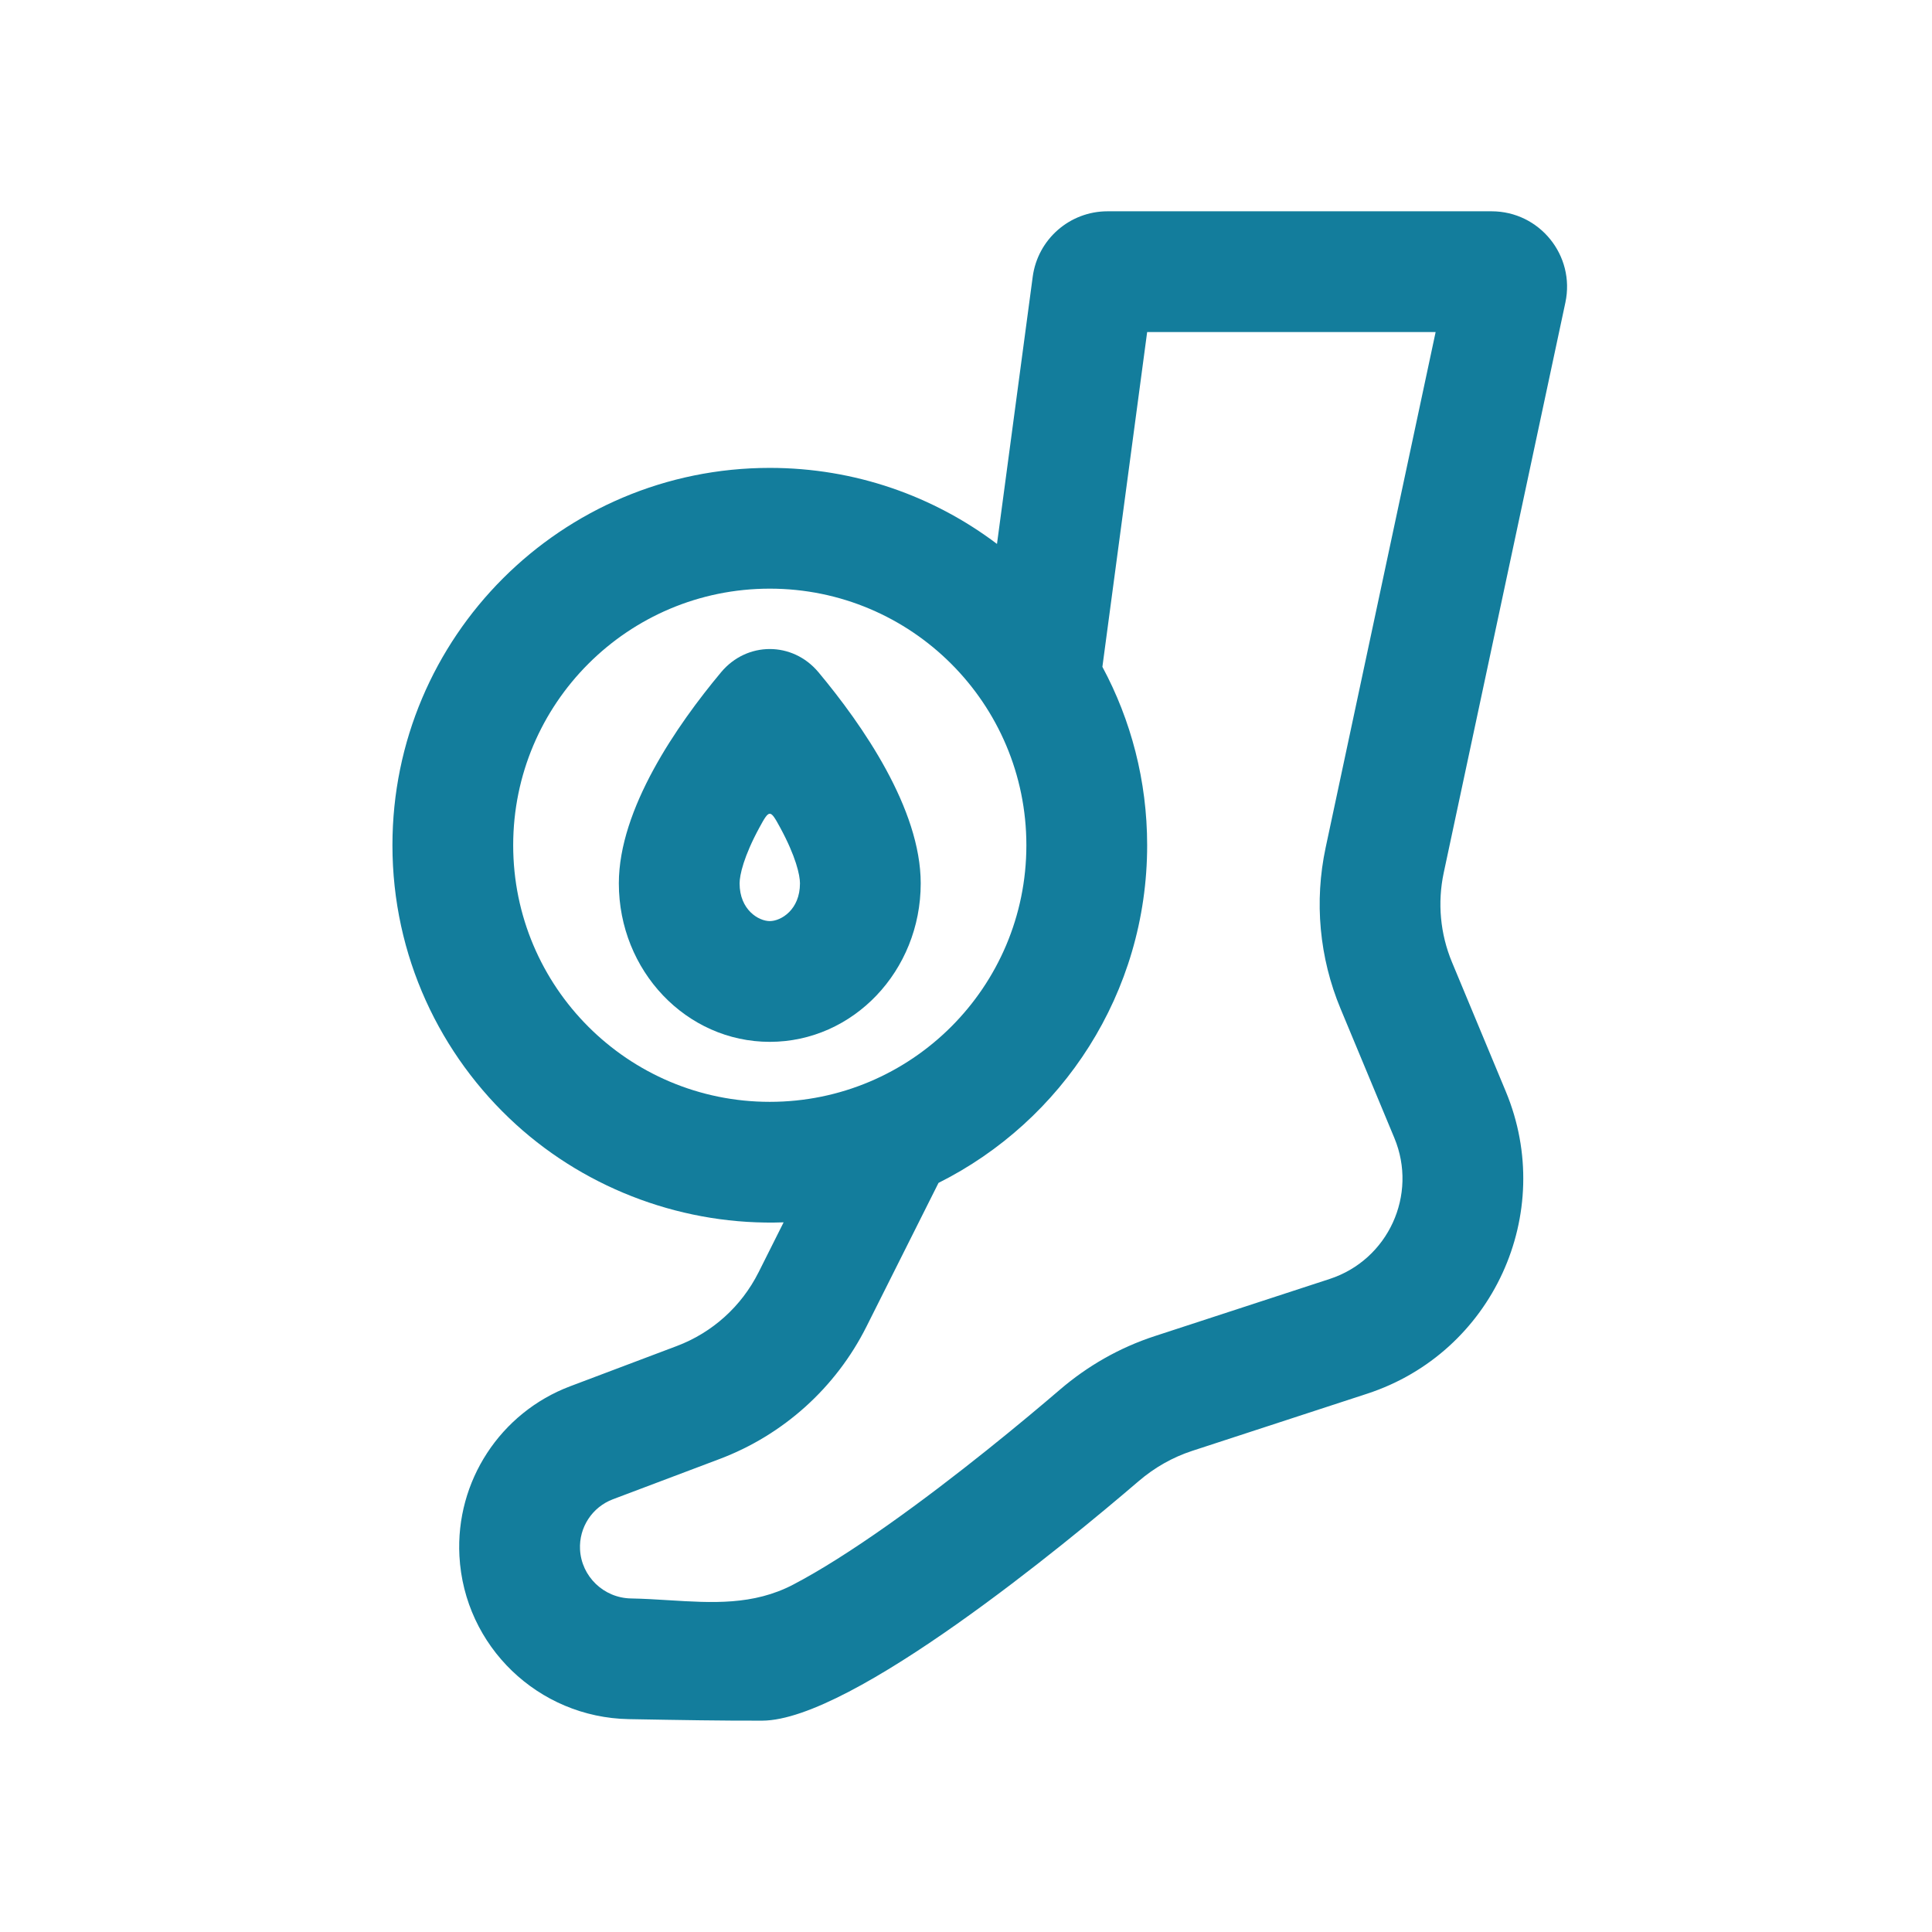 <svg fill="none" height="300" viewBox="0 0 128 128" width="300" xmlns="http://www.w3.org/2000/svg" version="1.1" xmlns:xlink="http://www.w3.org/1999/xlink" xmlns:svgjs="http://svgjs.dev/svgjs"><g transform="matrix(1,0,0,1,0,0)"><g clip-rule="evenodd" fill="rgb(0,0,0)" fill-rule="evenodd"><path d="m54.226 44.538c2.922 3.501 6.774 9.051 6.774 13.987 0 5.799-4.477 10.5-10 10.5s-10-4.701-10-10.5c0-4.936 3.852-10.486 6.774-13.987 1.712-2.051 4.739-2.051 6.451 0zm-2.545 10.278c1.05 1.93 1.319 3.168 1.319 3.709 0 1.753-1.259 2.5-2 2.5s-2-.747-2-2.5c0-.541.269-1.779 1.319-3.709.655-1.205.707-1.205 1.362 0z" fill="#137d9c " fill-opacity="1" data-original-color="#000000ff" stroke="none" stroke-opacity="1"/><path d="m50.252 84.304 1.665-3.321c-6.493.234-12.923-2.11-17.732-6.484-5.028-4.573-8.185-11.168-8.185-18.5 0-13.807 11.193-25 25-25 5.652 0 10.866 1.876 15.053 5.038l2.367-17.701c.332-2.483 2.451-4.337 4.956-4.337h25.445c3.181 0 5.553 2.932 4.89 6.043l-8.06 37.779c-.424 1.986-.233 4.054.548 5.929l3.565 8.566c3.362 8.077-.874 17.306-9.19 20.022l-11.589 3.786c-1.309.428-2.505 1.113-3.551 2.01-4.743 4.066-18.992 15.843-24.934 15.864-2.573.009-5.388-.038-8.842-.101-5.994-.108-10.904-4.828-11.22-10.814-.261-4.946 2.708-9.492 7.342-11.241l7.062-2.665c2.351-.887 4.282-2.627 5.409-4.874zm22.784-40.122 2.966-22.182h19.112l-7.286 34.153c-.763 3.575-.419 7.298.986 10.673l3.565 8.566c1.569 3.769-.408 8.076-4.289 9.344l-11.589 3.786c-2.352.768-4.465 1.991-6.273 3.541-2.302 1.973-6.829 5.745-11.422 8.986-2.308 1.628-4.468 3.004-6.267 3.942-2.635 1.374-5.355 1.206-8.214 1.029-.828-.051-1.668-.103-2.52-.119-1.818-.032-3.282-1.465-3.376-3.237-.077-1.467.803-2.815 2.178-3.334l7.062-2.665c4.233-1.597 7.708-4.729 9.736-8.774l4.774-9.521c8.196-4.103 13.823-12.579 13.823-22.369 0-4.275-1.073-8.299-2.964-11.818zm-5.036 11.818c0-9.389-7.611-17-17-17s-17 7.611-17 17 7.611 17 17 17 17-7.611 17-17z" fill="#137d9c " fill-opacity="1" data-original-color="#000000ff" stroke="none" stroke-opacity="1"/></g></g></svg>